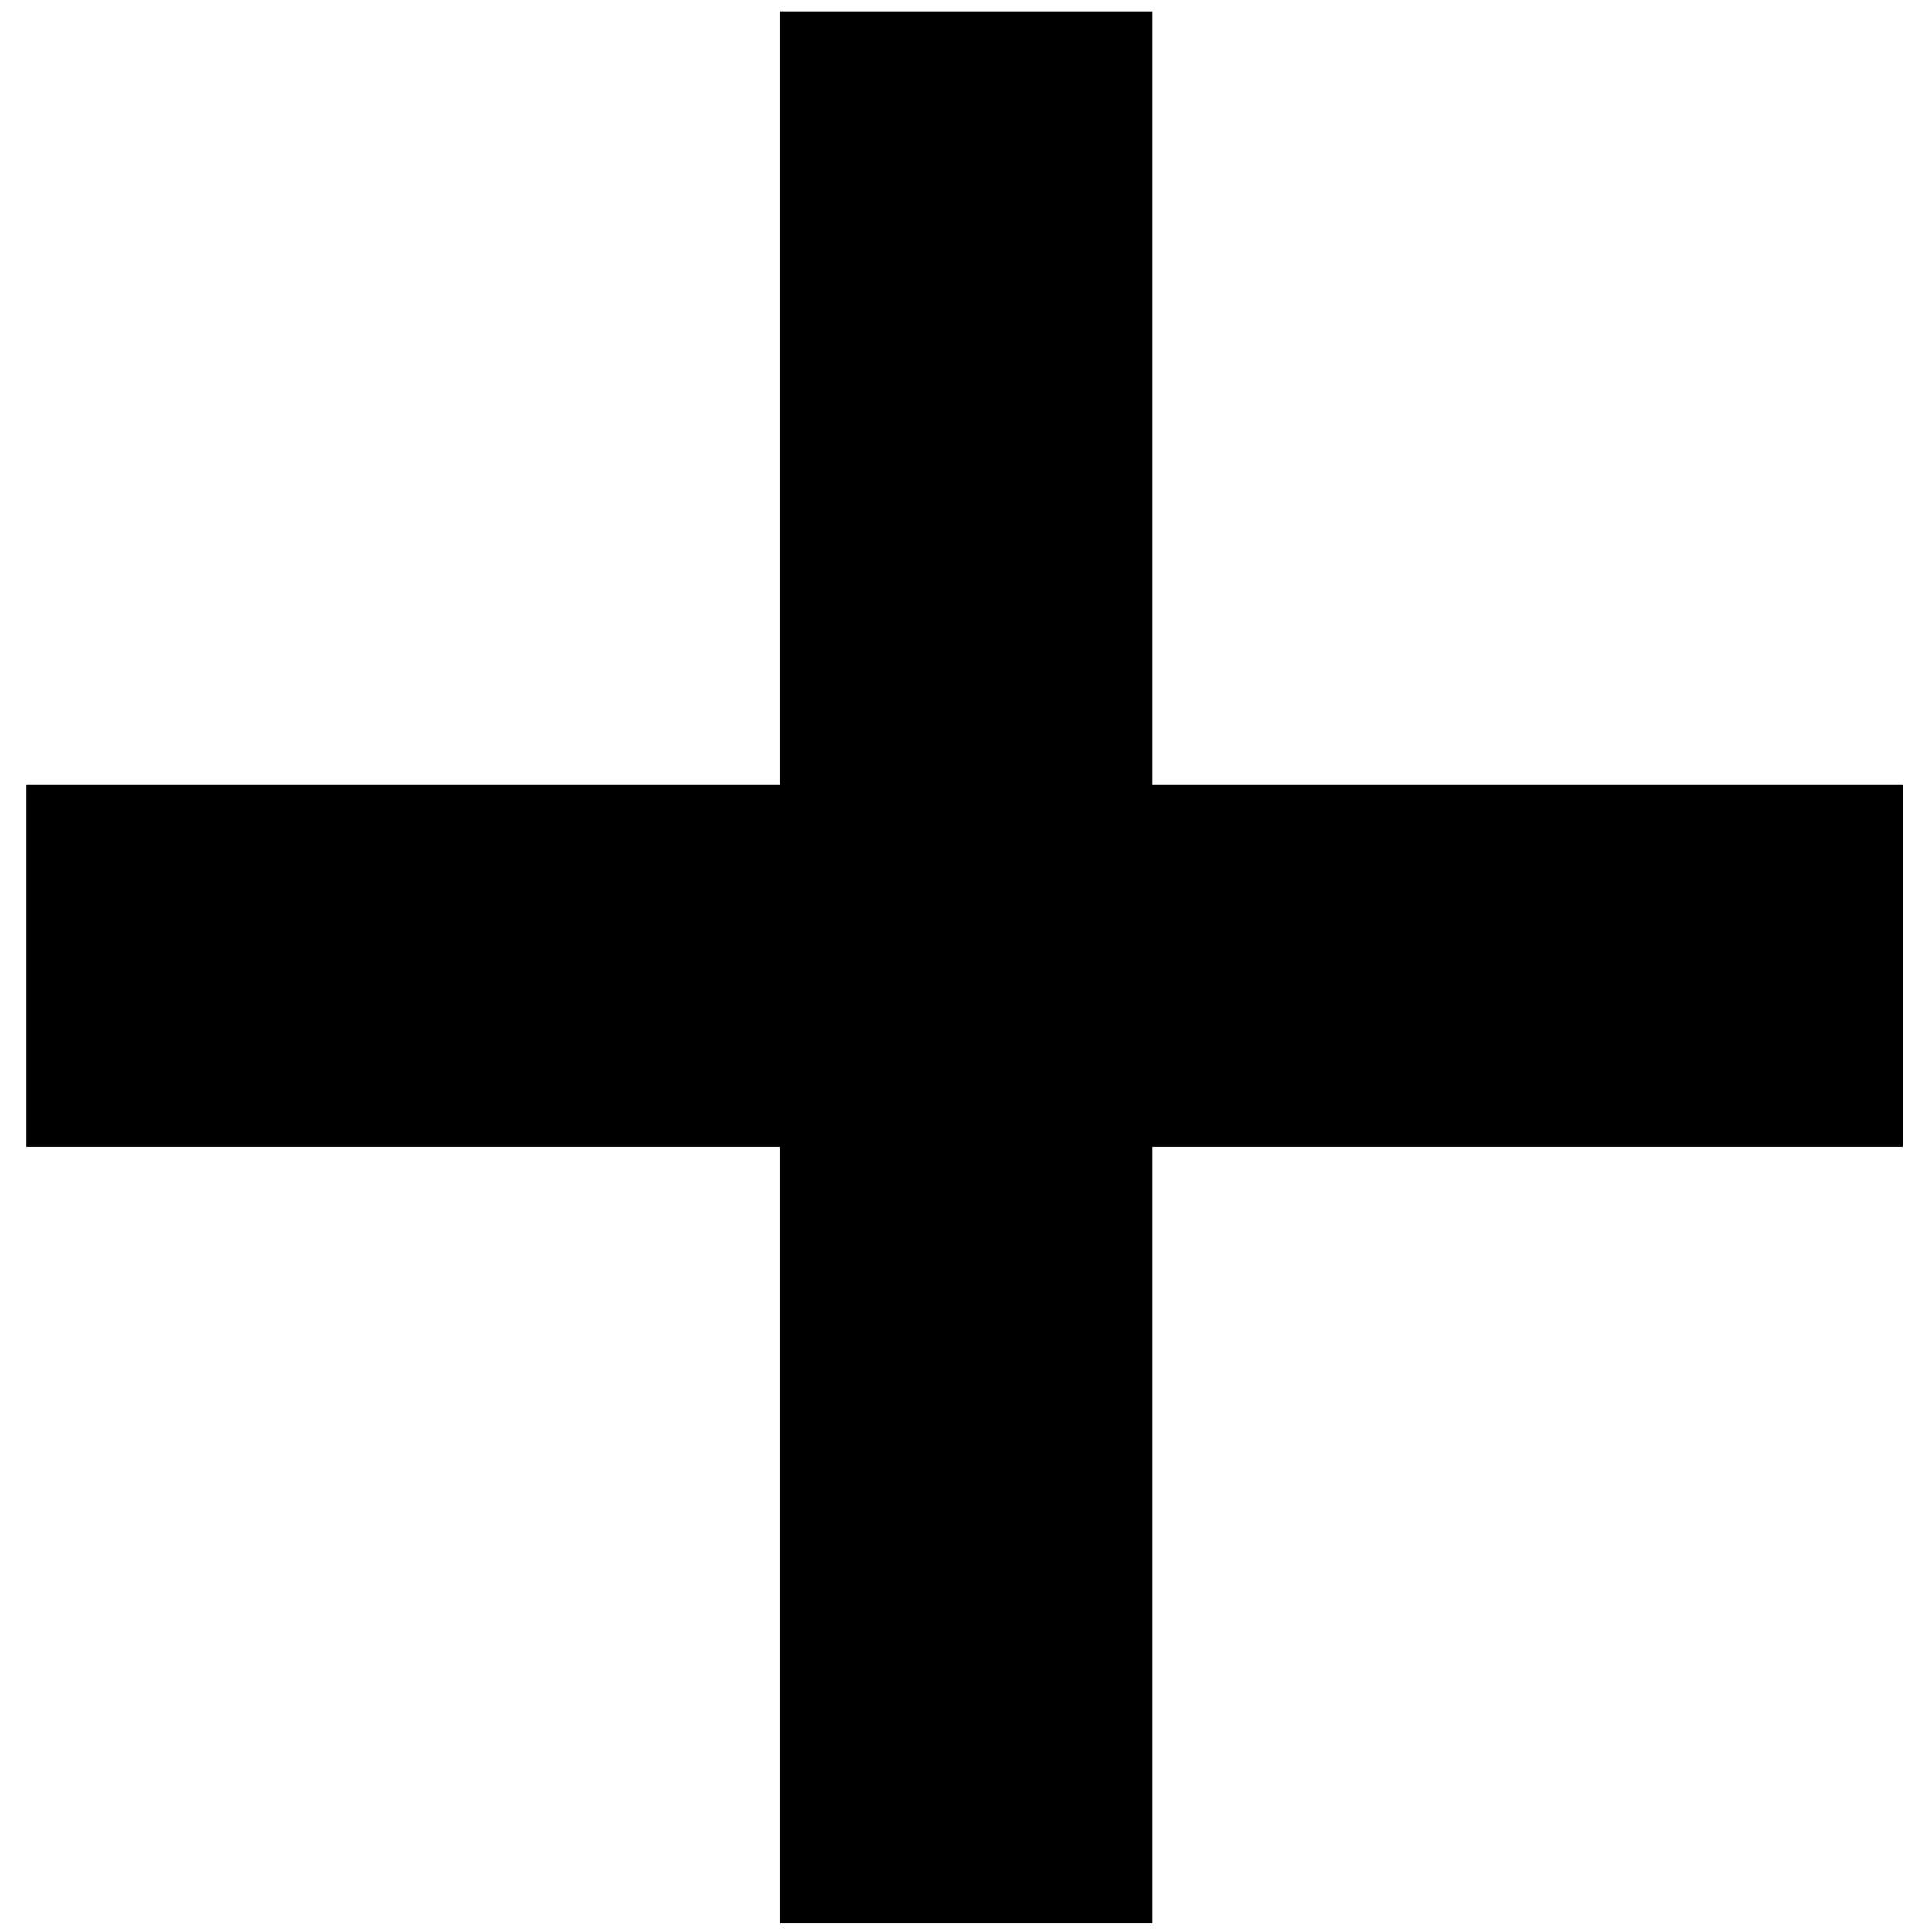 <svg xmlns="http://www.w3.org/2000/svg" width="512" height="512" viewBox="0 0 512 512">
    <g fill="none" fill-rule="evenodd">
        <g fill="#000">
            <path d="M305.413 509.763L305.413 303.903 504.217 303.903 504.217 208.029 305.413 208.029 305.413 3 206.634 3 206.634 208.029 7 208.029 7 303.903 206.634 303.903 206.634 509.763z"/>
        </g>
    </g>
</svg>
